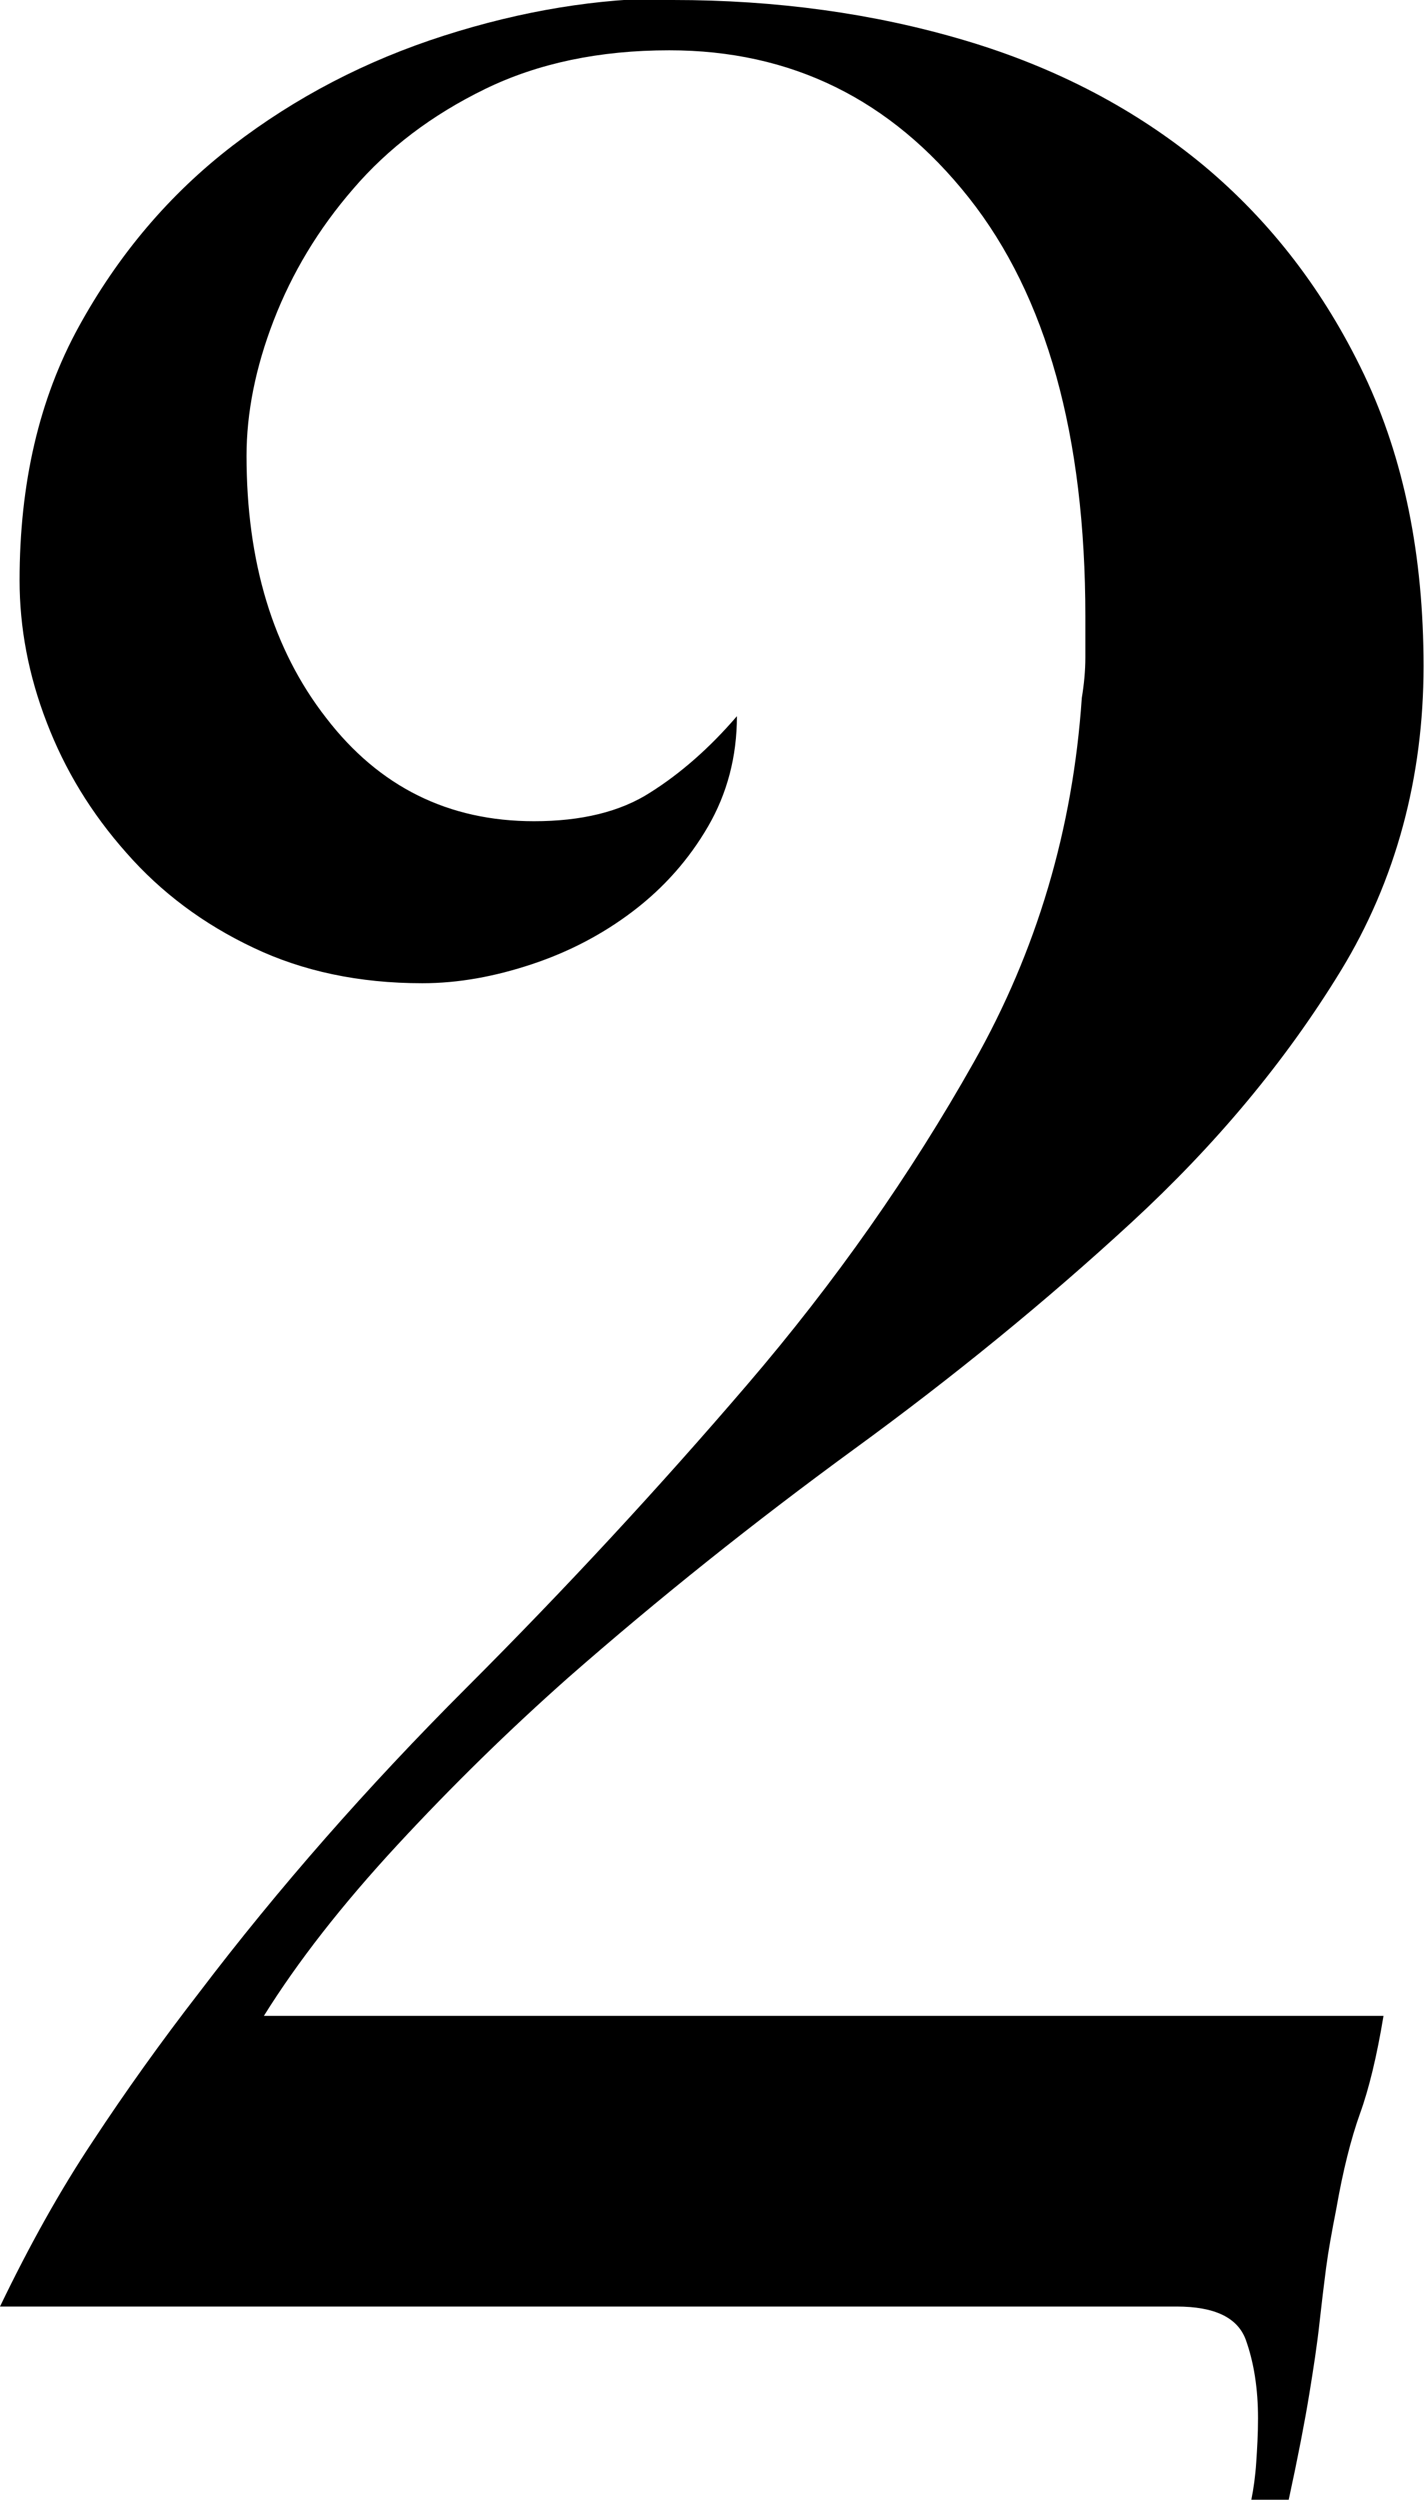 <?xml version="1.0" encoding="UTF-8"?><svg id="b" xmlns="http://www.w3.org/2000/svg" viewBox="0 0 32 56.16"><g id="c"><path d="M15.12,0c2.33,0,4.52.3,6.57.91s3.84,1.55,5.36,2.81c1.52,1.27,2.72,2.84,3.61,4.71.89,1.88,1.33,4.05,1.33,6.54s-.62,4.81-1.86,6.84c-1.24,2.03-2.81,3.91-4.71,5.66-1.9,1.75-3.98,3.45-6.23,5.09-2.26,1.65-4.4,3.36-6.42,5.13-1.32,1.17-2.6,2.42-3.84,3.76-1.24,1.34-2.24,2.62-3,3.84h25.16c-.15.91-.33,1.65-.53,2.2-.2.56-.38,1.27-.53,2.13-.1.51-.18.95-.23,1.33-.05.38-.1.8-.15,1.25-.05.46-.13.99-.23,1.6-.1.61-.25,1.39-.46,2.36h-.84c.05-.25.09-.53.11-.84.02-.3.04-.63.04-.99,0-.66-.09-1.24-.27-1.75-.18-.51-.7-.76-1.56-.76H0c.66-1.37,1.35-2.61,2.09-3.72.73-1.11,1.53-2.23,2.39-3.34,1.77-2.33,3.77-4.61,6-6.84s4.33-4.5,6.31-6.81c1.98-2.31,3.67-4.72,5.09-7.24,1.42-2.51,2.23-5.24,2.43-8.19.05-.3.08-.61.08-.91v-.92c0-4.06-.87-7.2-2.62-9.41s-3.99-3.31-6.73-3.31c-1.57,0-2.95.29-4.14.87-1.19.58-2.18,1.33-2.96,2.24-.79.91-1.38,1.9-1.79,2.96-.41,1.06-.61,2.08-.61,3.04,0,2.38.59,4.35,1.79,5.89,1.19,1.55,2.75,2.32,4.67,2.32,1.06,0,1.94-.21,2.62-.65.68-.43,1.33-1,1.94-1.71,0,.91-.22,1.74-.65,2.48-.43.74-.99,1.37-1.67,1.89-.68.52-1.44.92-2.28,1.2s-1.66.43-2.47.43c-1.42,0-2.69-.27-3.8-.8-1.12-.53-2.07-1.24-2.85-2.13-.79-.89-1.38-1.86-1.79-2.93-.41-1.06-.61-2.13-.61-3.19,0-2.18.44-4.08,1.33-5.7.89-1.62,2.04-2.98,3.46-4.07,1.42-1.09,3-1.91,4.75-2.47,1.75-.56,3.46-.84,5.13-.84Z" stroke-width="0"/></g></svg>